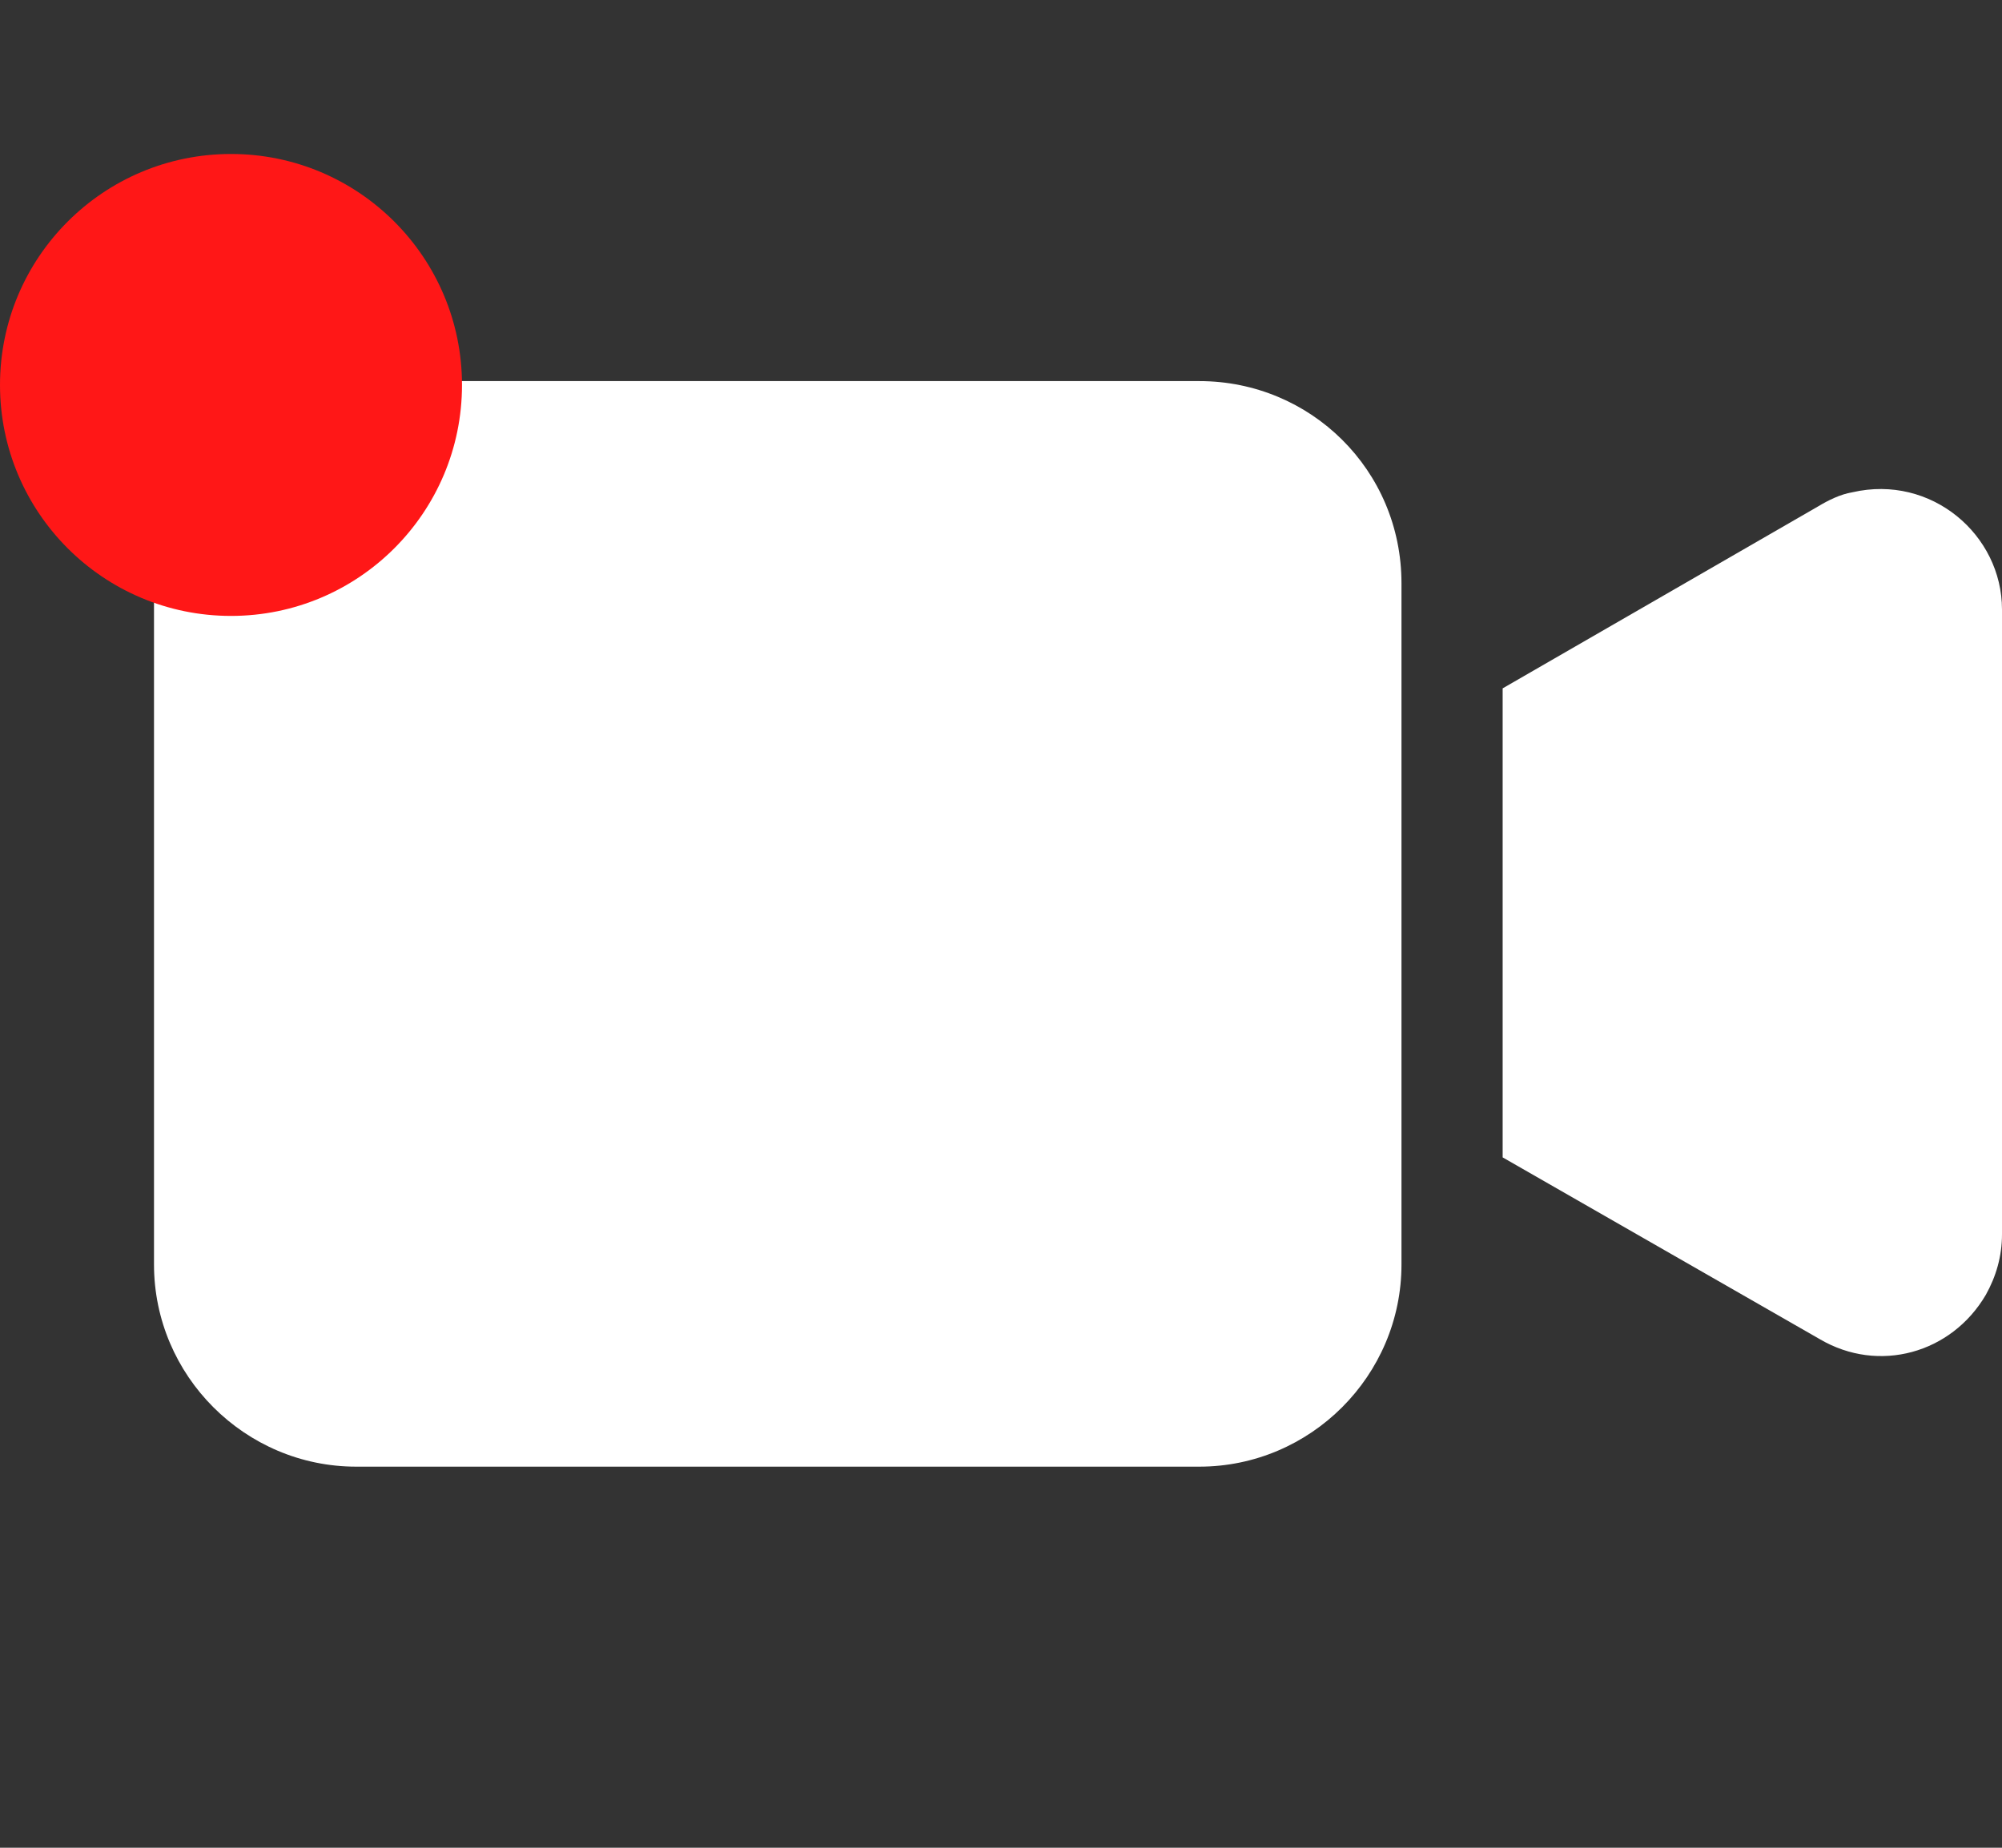 <svg width="26" height="24" viewBox="0 0 26 24" fill="none" xmlns="http://www.w3.org/2000/svg">
<rect x="0" y="0" width="26" height="24" fill="#333333" stroke="none"/>
<path d="M15.575 4.95H4.626C3.182 4.95 2 6.131 2 7.576V16.424C2 17.869 3.182 19.05 4.626 19.05H15.575C17.02 19.05 18.201 17.869 18.201 16.424V7.576C18.201 6.105 17.02 4.95 15.575 4.95Z" fill="white"/>
<path d="M24.057 6.394C23.9 6.42 23.742 6.499 23.611 6.578L19.515 8.941V15.033L23.637 17.396C24.399 17.842 25.344 17.58 25.79 16.818C25.922 16.582 26 16.32 26 16.031V7.917C26 6.945 25.081 6.158 24.057 6.394Z" fill="white"/>
<circle cx="3" cy="5" r="3" fill="#FF1717"/>
</svg>
